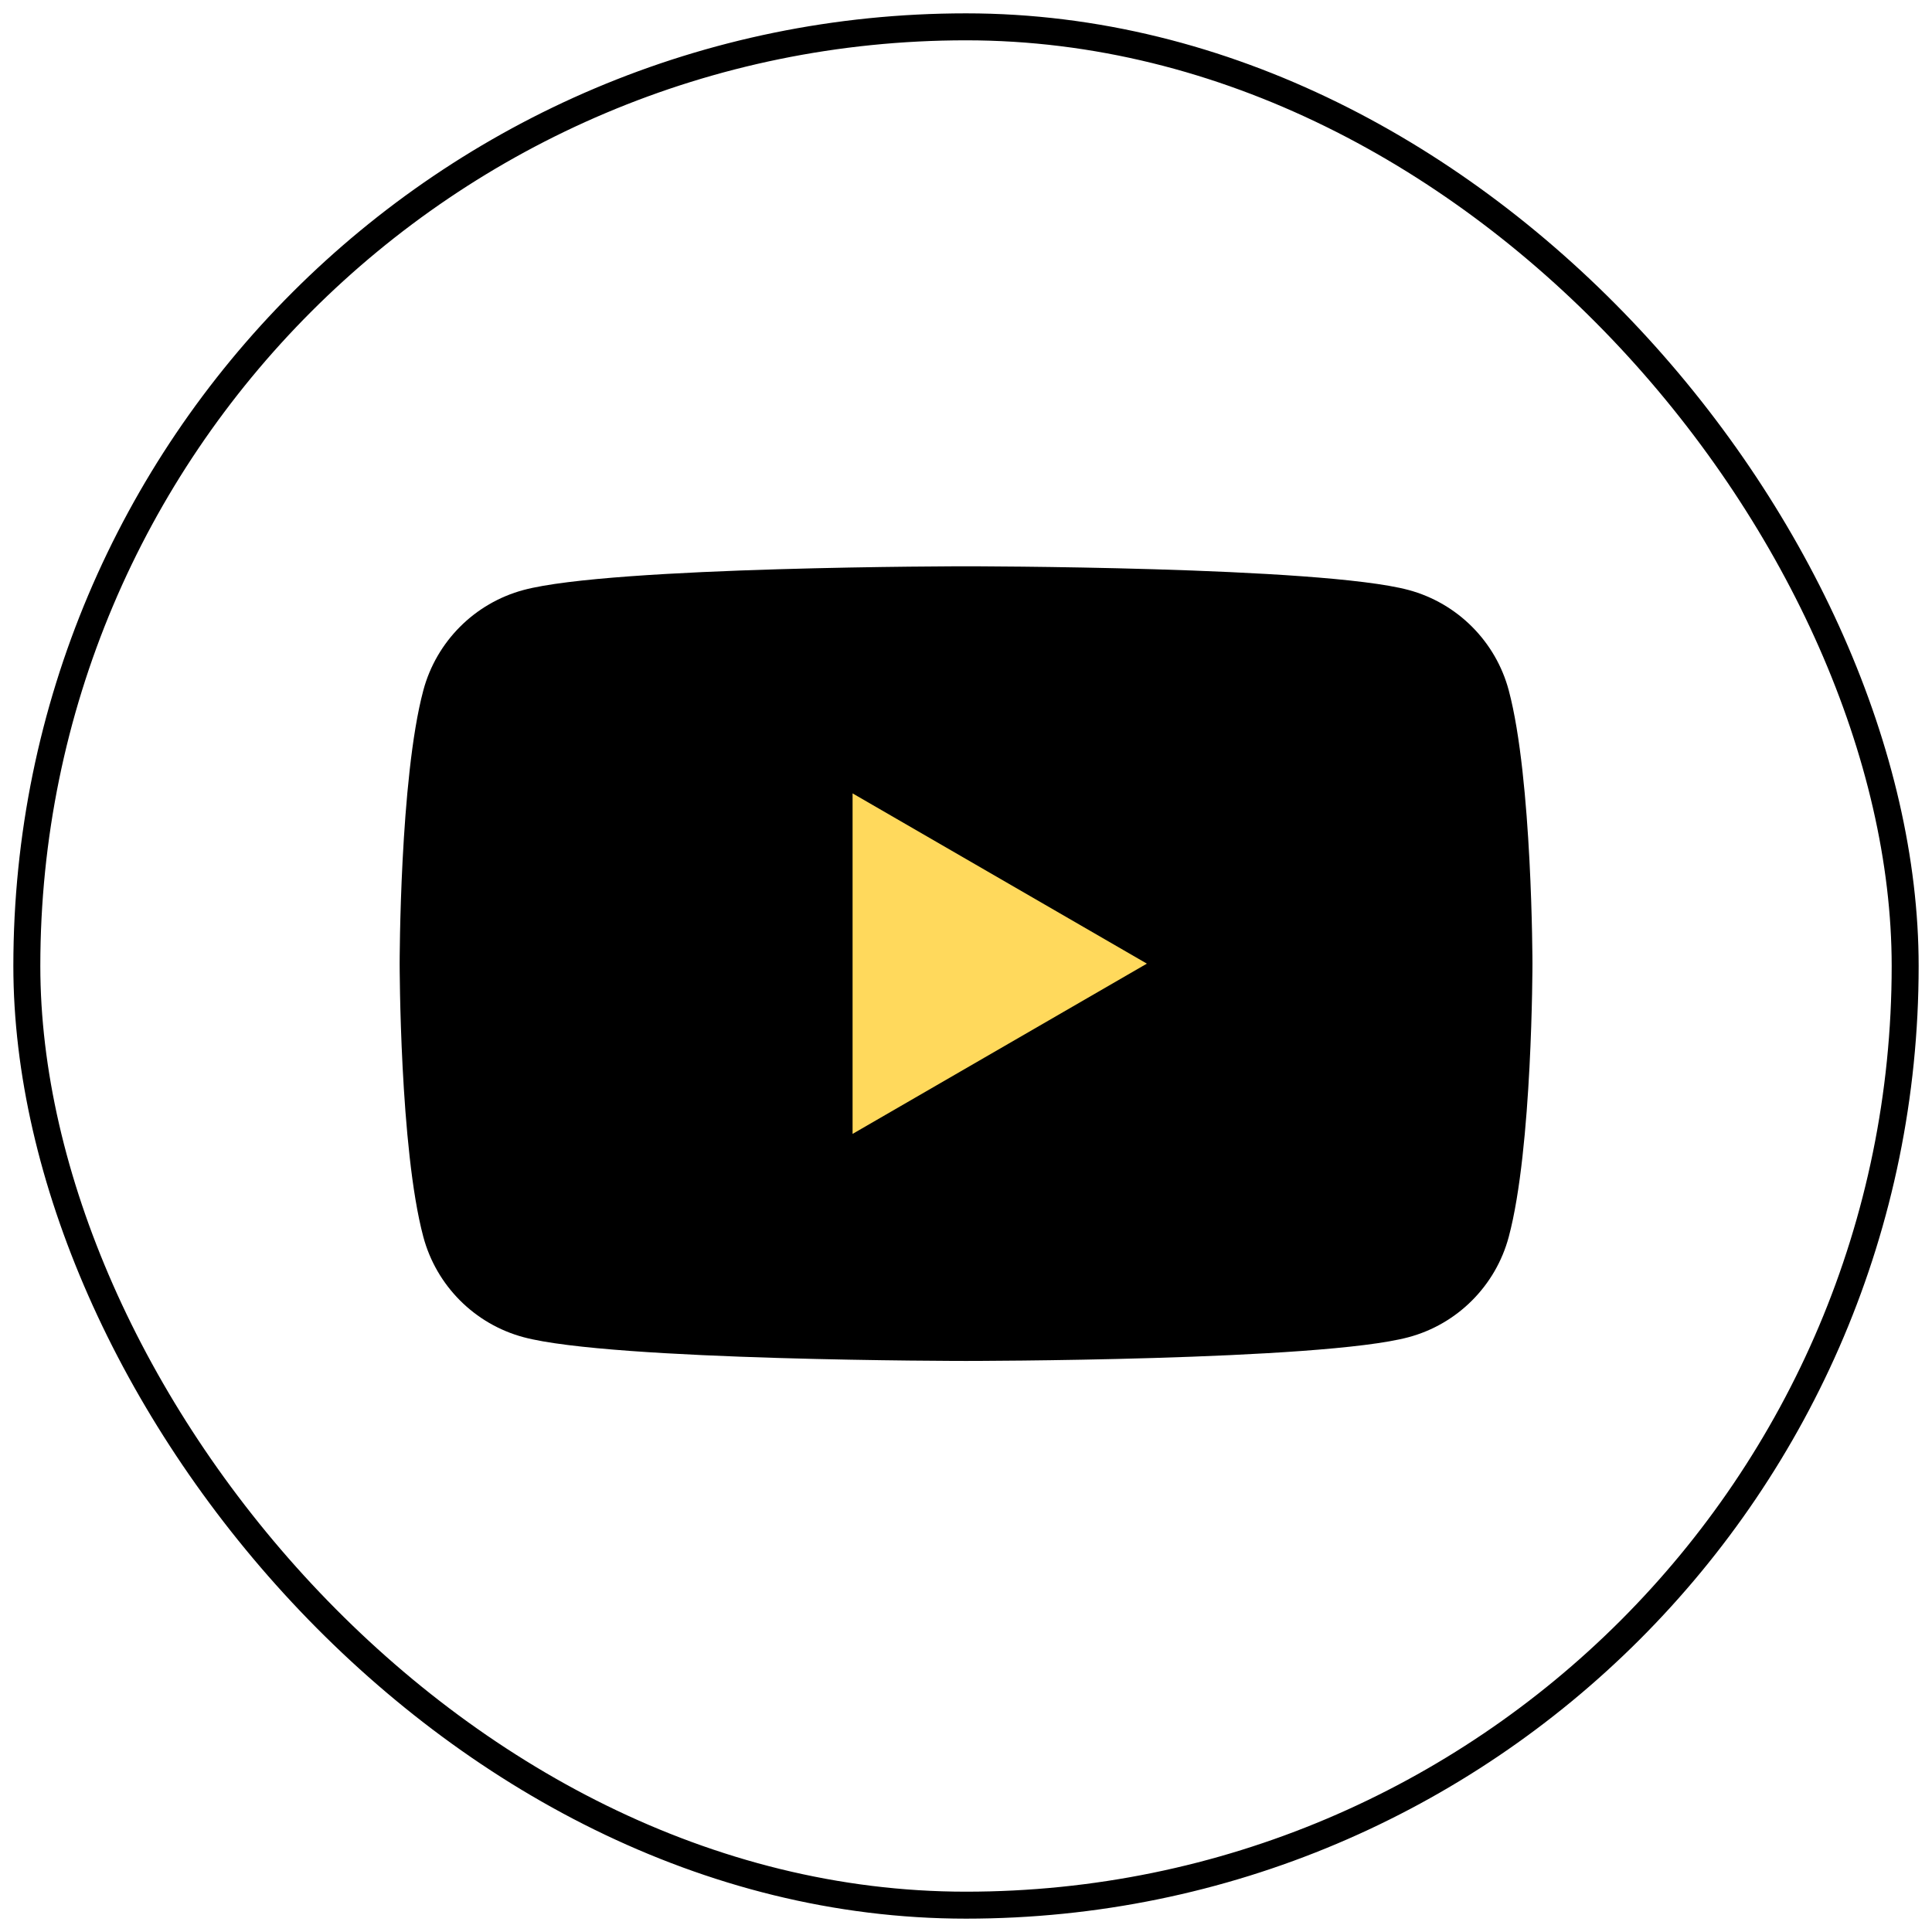 <svg width="72" height="72" viewBox="0 0 72 72" fill="none" xmlns="http://www.w3.org/2000/svg">
<rect x="1" y="1" width="70" height="70" rx="35" stroke="black" stroke-width="1.005"/>
<g clip-path="url(#clip0_246_9096)">
<g clip-path="url(#clip1_246_9096)">
<path d="M56.227 25.728C55.741 23.907 54.312 22.476 52.495 21.988C49.204 21.104 36.002 21.104 36.002 21.104C36.002 21.104 22.8 21.104 19.509 21.988C17.691 22.476 16.263 23.907 15.776 25.728C14.894 29.026 14.894 35.911 14.894 35.911C14.894 35.911 14.894 42.795 15.776 46.093C16.263 47.915 17.691 49.346 19.509 49.833C22.8 50.718 36.002 50.718 36.002 50.718C36.002 50.718 49.204 50.718 52.495 49.833C54.312 49.346 55.741 47.915 56.227 46.093C57.11 42.795 57.11 35.911 57.11 35.911C57.11 35.911 57.106 29.026 56.227 25.728Z" fill="black"/>
<path d="M31.773 42.257L42.741 35.912L31.773 29.567V42.257Z" fill="#FFD95C"/>
</g>
</g>
<defs>
<clipPath id="clip0_246_9096">
<rect width="42.216" height="29.614" fill="white" transform="translate(14.894 21.104)"/>
</clipPath>
<clipPath id="clip1_246_9096">
<rect width="42.216" height="29.614" fill="white" transform="translate(14.894 21.104)"/>
</clipPath>
</defs>
</svg>

